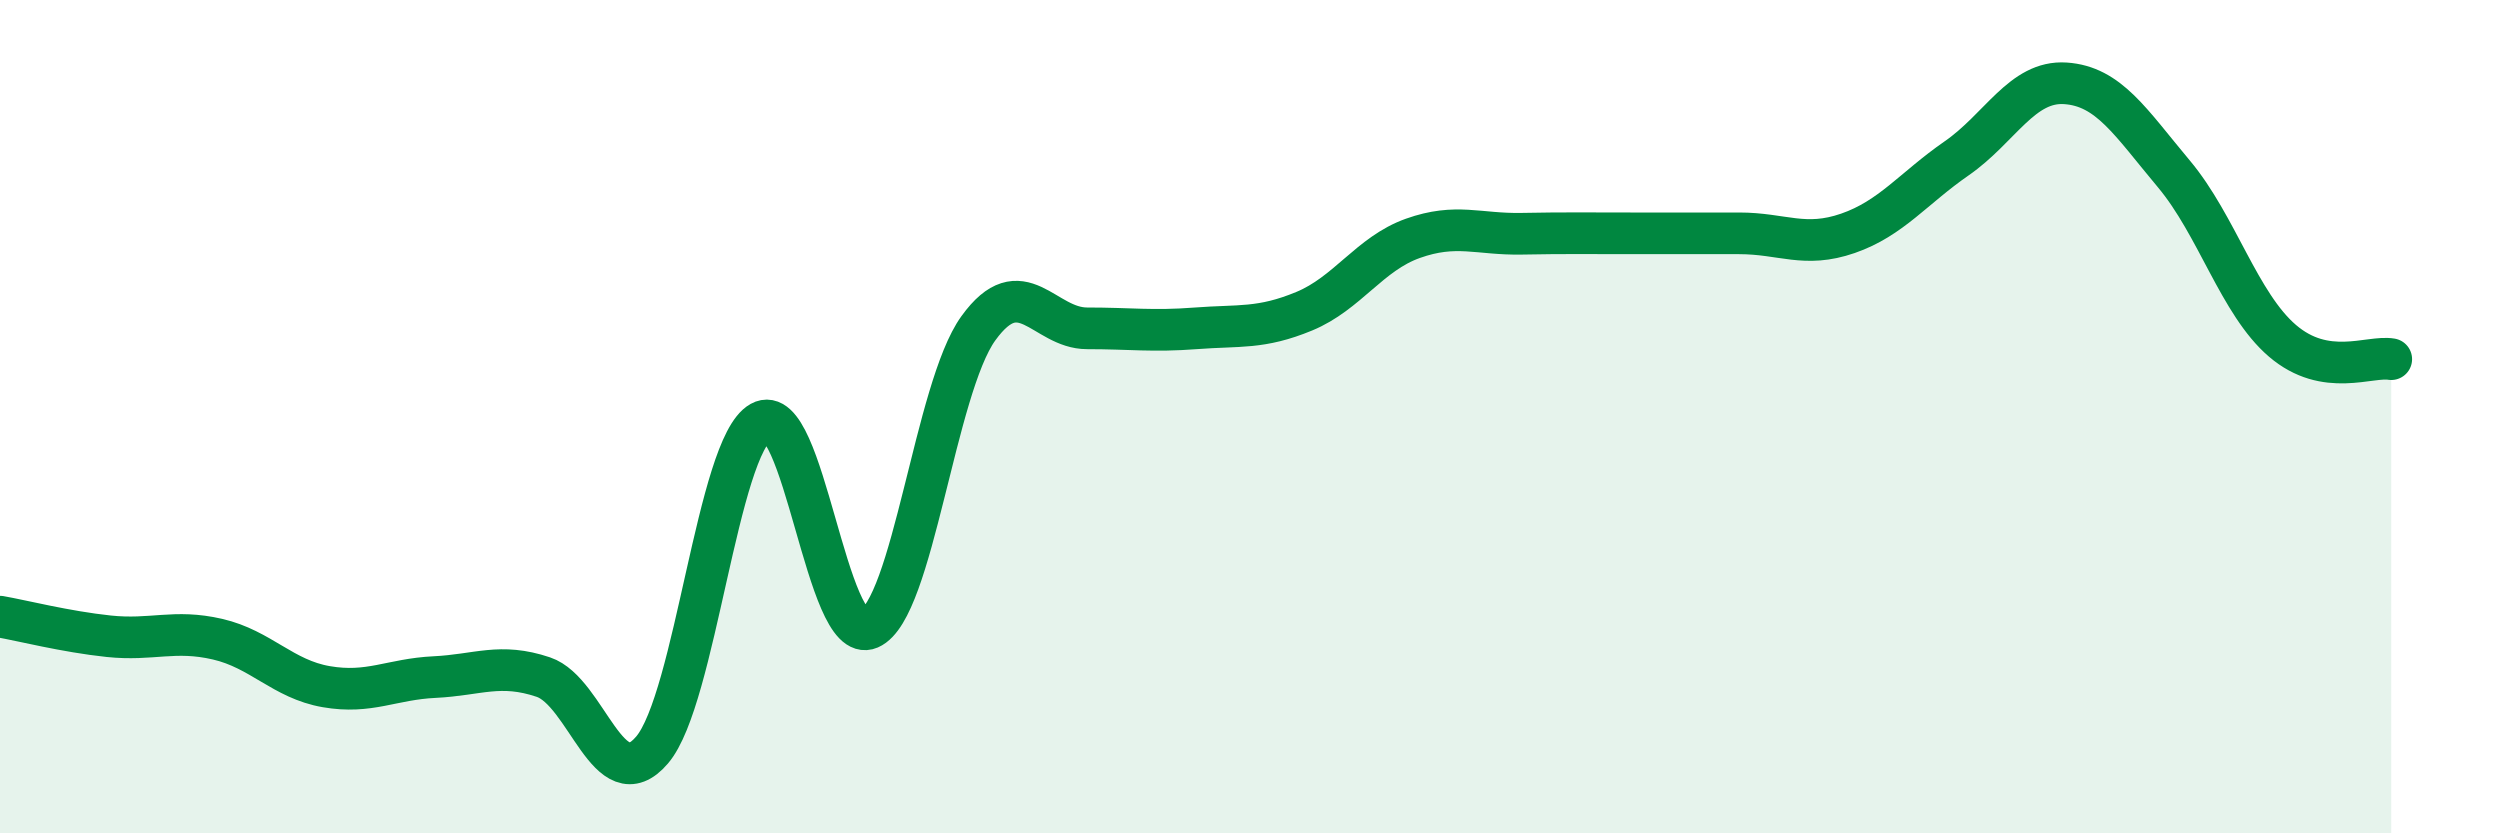 
    <svg width="60" height="20" viewBox="0 0 60 20" xmlns="http://www.w3.org/2000/svg">
      <path
        d="M 0,14.8 C 0.52,14.89 1.57,15.16 2.61,15.27 C 3.65,15.38 4.18,15.1 5.22,15.34 C 6.26,15.58 6.79,16.3 7.83,16.48 C 8.87,16.66 9.39,16.3 10.43,16.25 C 11.47,16.2 12,15.9 13.04,16.25 C 14.08,16.6 14.61,19.22 15.65,18 C 16.69,16.78 17.22,10.71 18.26,10.13 C 19.3,9.55 19.83,15.53 20.87,15.08 C 21.91,14.63 22.44,9.32 23.48,7.88 C 24.52,6.44 25.05,7.88 26.09,7.88 C 27.13,7.88 27.66,7.96 28.7,7.88 C 29.74,7.8 30.26,7.9 31.3,7.47 C 32.34,7.04 32.87,6.09 33.91,5.72 C 34.95,5.35 35.48,5.63 36.52,5.61 C 37.56,5.59 38.09,5.6 39.13,5.6 C 40.17,5.6 40.7,5.6 41.74,5.6 C 42.78,5.6 43.31,5.96 44.35,5.6 C 45.39,5.24 45.92,4.52 46.96,3.8 C 48,3.08 48.53,1.93 49.57,2 C 50.61,2.07 51.13,2.93 52.17,4.17 C 53.21,5.41 53.74,7.29 54.78,8.18 C 55.82,9.07 56.87,8.53 57.39,8.62L57.39 20L0 20Z"
        fill="#008740"
        opacity="0.1"
        stroke-linecap="round"
        stroke-linejoin="round"
      />
      <path
        d="M 0,14.8 C 0.52,14.89 1.57,15.16 2.61,15.27 C 3.65,15.38 4.18,15.1 5.22,15.34 C 6.26,15.58 6.79,16.3 7.83,16.48 C 8.87,16.66 9.39,16.3 10.43,16.25 C 11.47,16.2 12,15.9 13.04,16.25 C 14.08,16.6 14.61,19.22 15.65,18 C 16.69,16.78 17.22,10.71 18.26,10.13 C 19.3,9.55 19.83,15.53 20.87,15.08 C 21.91,14.63 22.44,9.32 23.48,7.88 C 24.52,6.44 25.05,7.88 26.09,7.88 C 27.13,7.88 27.66,7.96 28.7,7.88 C 29.74,7.8 30.26,7.9 31.3,7.47 C 32.34,7.04 32.87,6.09 33.91,5.72 C 34.95,5.35 35.48,5.63 36.52,5.61 C 37.56,5.59 38.09,5.6 39.13,5.6 C 40.17,5.6 40.7,5.6 41.74,5.6 C 42.78,5.6 43.31,5.96 44.35,5.6 C 45.39,5.24 45.92,4.52 46.96,3.8 C 48,3.08 48.53,1.93 49.57,2 C 50.61,2.07 51.13,2.93 52.17,4.17 C 53.21,5.41 53.74,7.29 54.78,8.18 C 55.82,9.07 56.87,8.53 57.39,8.62"
        stroke="#008740"
        stroke-width="1"
        fill="none"
        stroke-linecap="round"
        stroke-linejoin="round"
      />
    </svg>
  